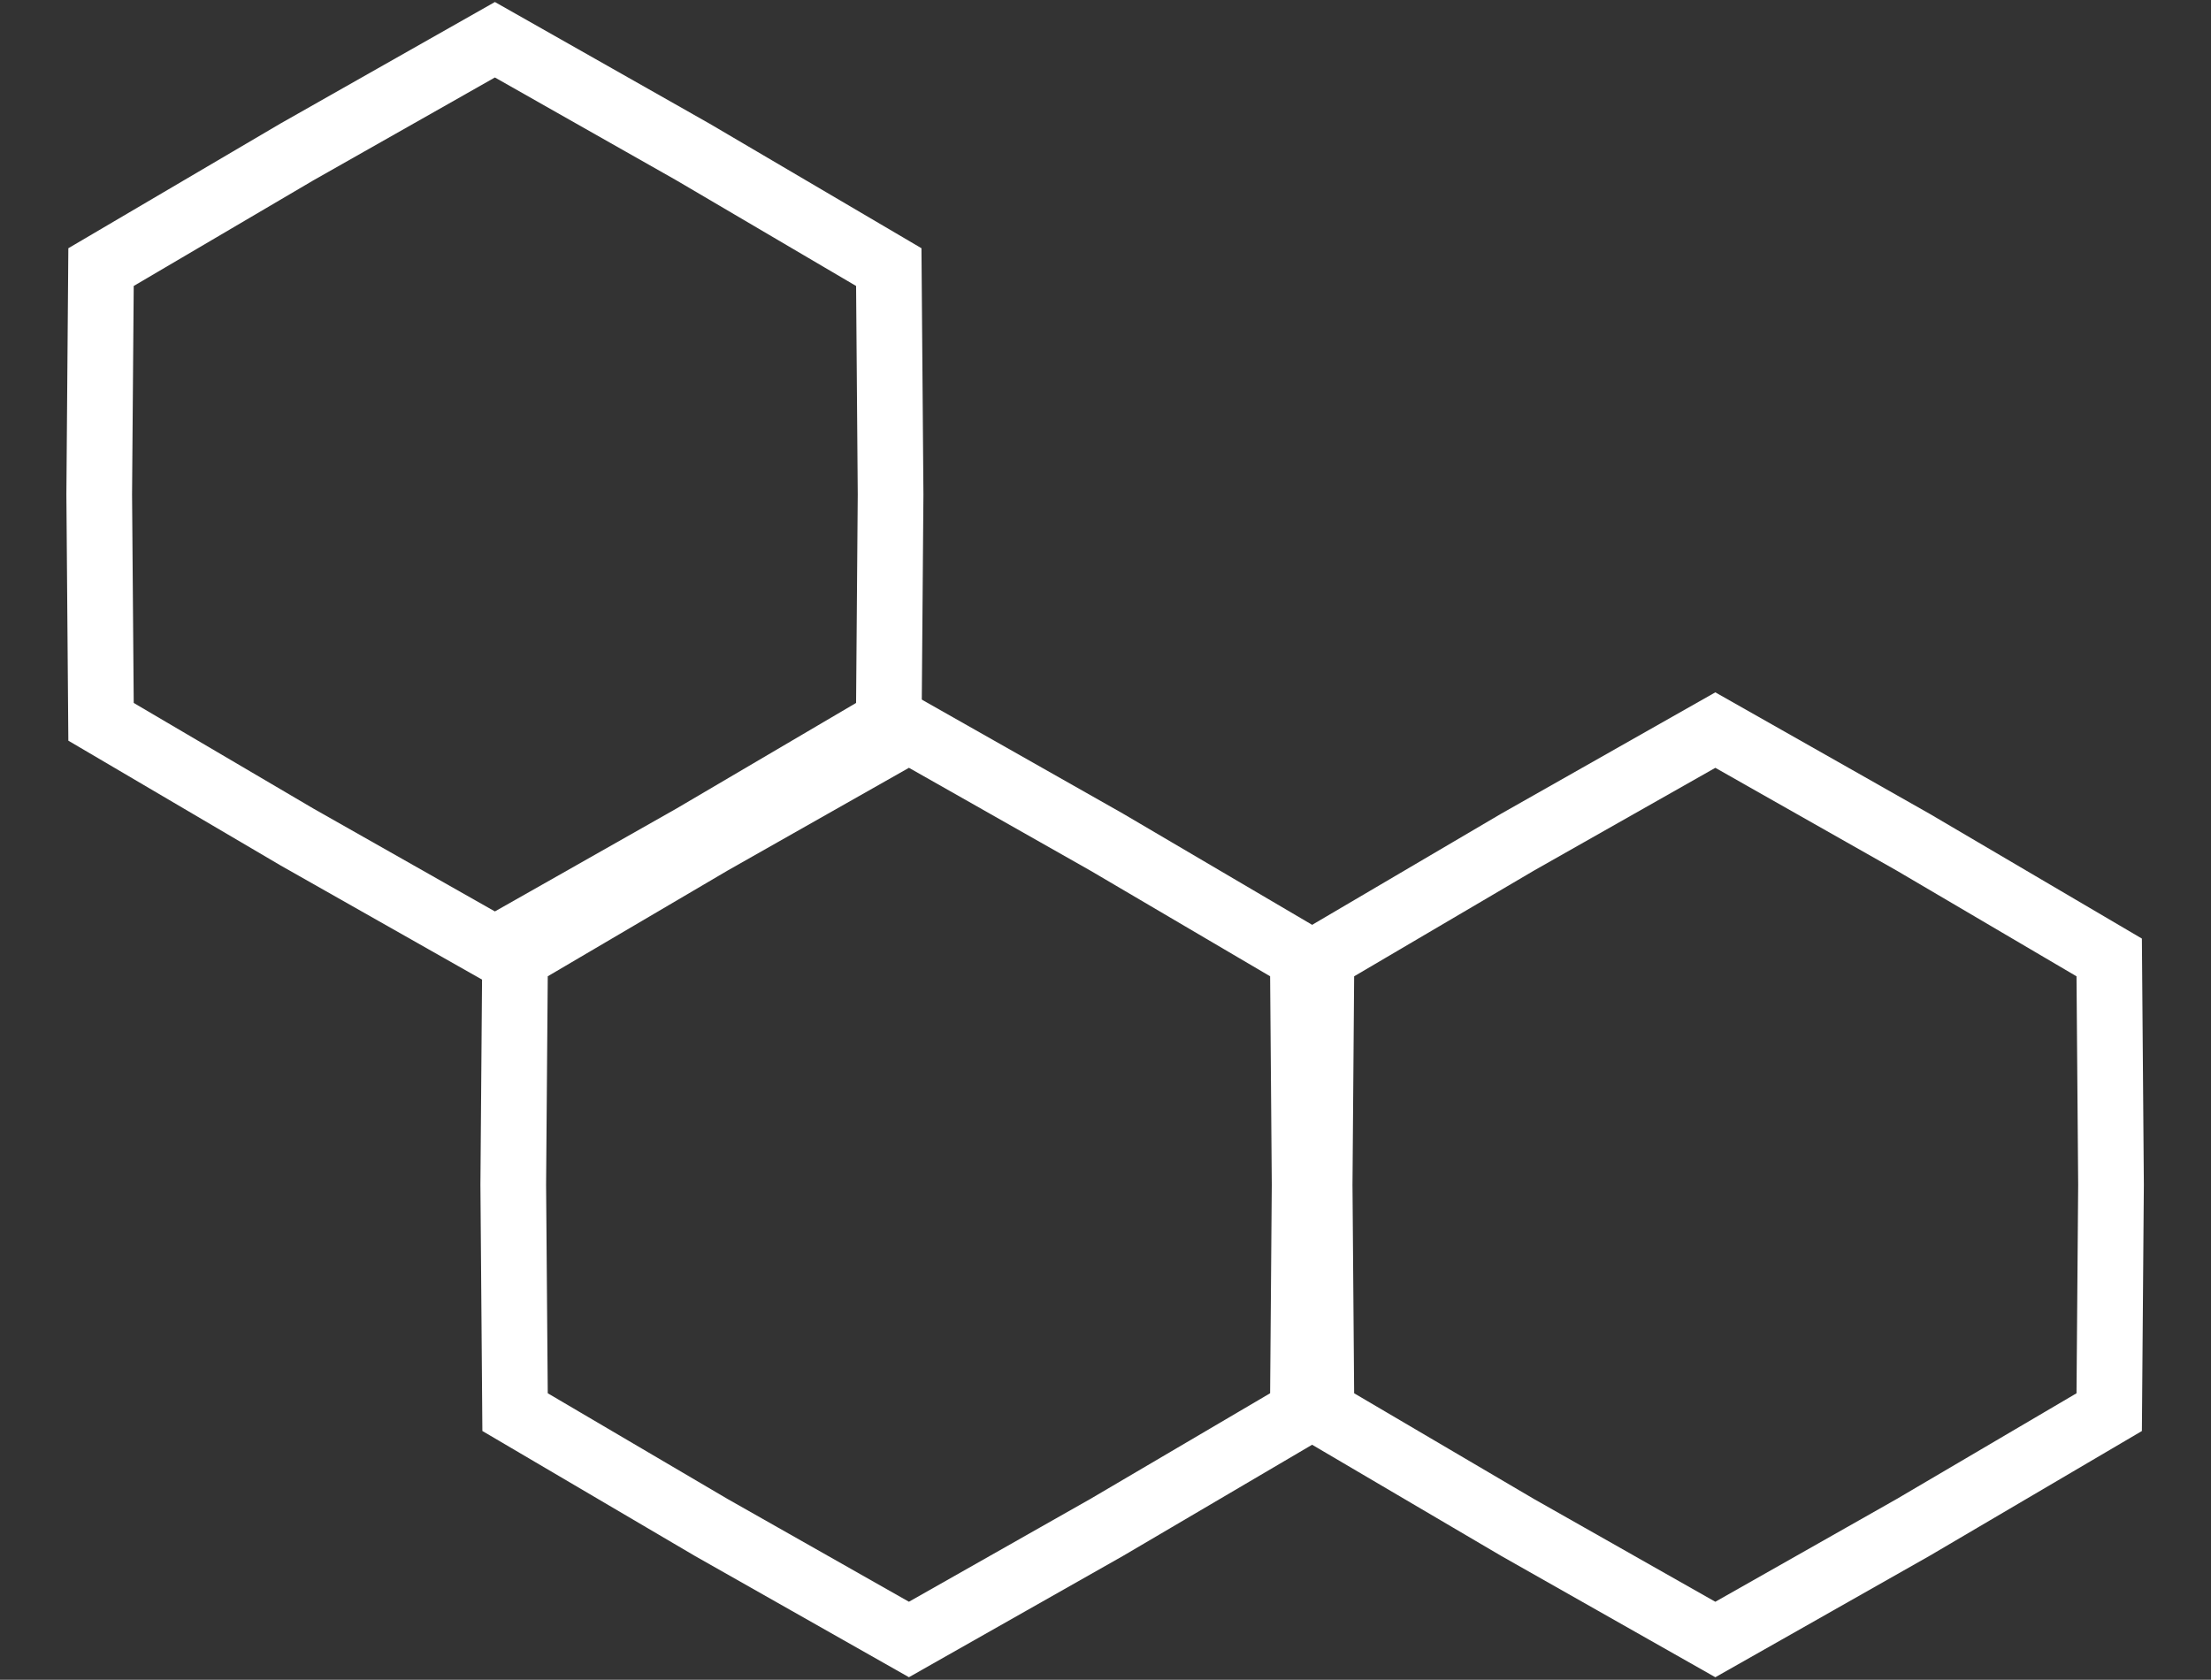 <svg width="404" height="307" viewBox="0 0 404 307" fill="none" xmlns="http://www.w3.org/2000/svg">
<rect x="0" y="0" width="404" height="307" fill="#333333" stroke="none"/>
<path d="M349.579 279.149L313.43 299.638L277.28 279.149L241.46 258.087L241.13 216.535L241.46 174.984L277.28 153.921L313.43 133.432L349.58 153.922L385.399 174.984L385.73 216.535L385.399 258.087L349.579 279.149Z" stroke="white" stroke-width="12"/>
<path d="M126.58 152.981L90.43 173.47L54.28 152.981L18.461 131.919L18.13 90.367L18.461 48.816L54.281 27.753L90.43 7.264L126.58 27.754L162.4 48.816L162.73 90.367L162.4 131.919L126.58 152.981Z" stroke="white" stroke-width="12"/>
<path d="M202.233 279.145L166.083 299.634L129.933 279.145L94.114 258.083L93.784 216.531L94.114 174.98L129.934 153.918L166.084 133.428L202.234 153.918L238.053 174.98L238.383 216.531L238.053 258.083L202.233 279.145Z" stroke="white" stroke-width="12"/>
</svg>
